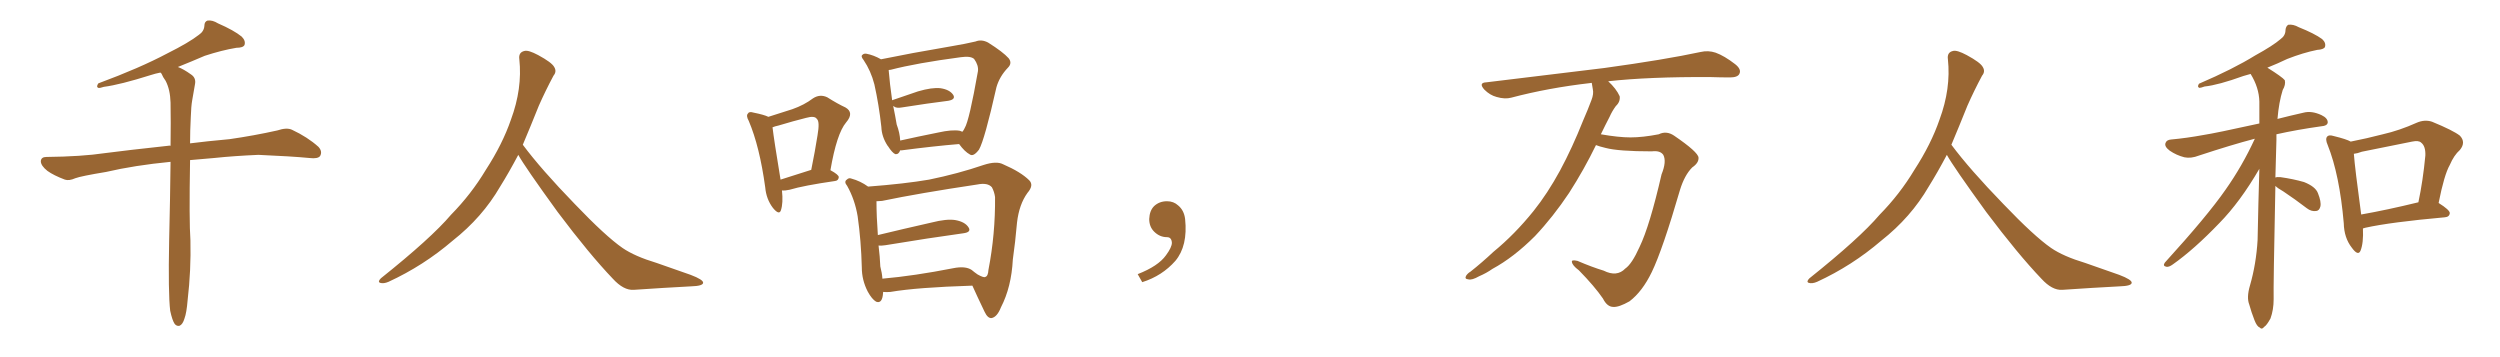 <svg xmlns="http://www.w3.org/2000/svg" xmlns:xlink="http://www.w3.org/1999/xlink" width="1050" height="150"><path fill="#996633" padding="10" d="M71.48 130.52L71.48 130.52L71.48 130.52Q70.61 123.19 71.04 101.07L71.04 101.07Q71.48 82.62 71.63 67.97L71.63 67.97Q56.54 69.43 44.53 72.22L44.53 72.22Q33.98 73.97 31.64 74.85L31.64 74.85Q29.00 76.03 27.25 75.44L27.25 75.44Q22.56 73.68 19.92 71.78L19.92 71.78Q17.14 69.58 17.14 67.68L17.14 67.68Q17.29 65.92 19.48 65.92L19.48 65.92Q34.28 65.77 44.09 64.31L44.09 64.31Q53.03 63.13 70.61 61.23L70.61 61.23Q71.04 61.08 71.63 61.23L71.63 61.23Q71.78 51.12 71.63 43.07L71.63 43.07Q71.48 37.65 69.58 33.98L69.58 33.98Q68.41 32.37 67.82 30.91L67.82 30.91Q67.53 30.62 67.38 30.47L67.38 30.47Q65.19 30.91 63.43 31.49L63.43 31.49Q50.39 35.60 43.65 36.47L43.65 36.47Q41.89 37.06 41.31 36.91L41.31 36.91Q40.28 36.47 41.31 35.01L41.31 35.01Q58.74 28.56 70.31 22.41L70.31 22.41Q79.39 17.87 83.50 14.65L83.50 14.65Q85.69 13.18 85.84 10.84L85.84 10.84Q85.84 9.08 87.16 8.64L87.16 8.64Q89.21 8.35 91.55 9.81L91.55 9.81Q98.29 12.74 101.51 15.38L101.51 15.38Q103.27 17.14 102.69 18.90L102.69 18.90Q102.10 20.07 99.32 20.07L99.32 20.07Q93.16 21.09 85.99 23.44L85.99 23.44Q80.57 25.78 74.71 28.13L74.71 28.13Q77.05 29.00 80.13 31.20L80.13 31.20Q82.47 32.67 81.88 35.45L81.88 35.45Q81.30 38.53 80.71 42.19L80.71 42.19Q80.27 44.68 80.13 49.22L80.13 49.22Q79.83 54.93 79.83 60.21L79.83 60.21Q86.72 59.33 96.39 58.45L96.39 58.45Q106.64 56.98 116.46 54.79L116.46 54.79Q120.41 53.47 122.61 54.49L122.61 54.49Q129.20 57.57 133.74 61.67L133.74 61.67Q135.50 63.57 134.47 65.48L134.47 65.48Q133.59 66.80 129.93 66.36L129.93 66.36Q122.31 65.63 108.54 65.04L108.54 65.04Q98.29 65.48 89.94 66.36L89.94 66.36Q84.81 66.80 79.83 67.24L79.83 67.24Q79.39 92.87 79.98 100.93L79.98 100.93Q80.27 113.53 78.81 125.98L78.81 125.98Q78.37 131.40 77.49 133.74L77.49 133.74Q76.76 136.23 75.44 136.82L75.44 136.82Q74.27 137.11 73.39 136.08L73.39 136.08Q72.36 134.62 71.48 130.52ZM217.68 65.04L217.68 65.04L217.68 65.04Q213.72 72.51 210.06 78.37L210.06 78.37Q202.59 91.26 190.14 101.07L190.14 101.07Q177.83 111.62 163.18 118.36L163.18 118.36Q161.13 119.24 159.67 118.80L159.67 118.80Q158.50 118.36 159.96 116.89L159.96 116.89Q181.05 100.05 189.40 90.23L189.40 90.23Q197.90 81.59 204.05 71.34L204.05 71.34Q211.08 60.50 214.60 50.24L214.60 50.24Q219.43 37.21 218.12 24.90L218.12 24.90Q217.68 21.97 220.31 21.39L220.31 21.39Q221.92 20.95 226.03 23.14L226.03 23.14Q231.74 26.22 232.76 28.13L232.76 28.13Q233.94 30.03 232.47 31.79L232.47 31.79Q229.10 38.09 226.32 44.38L226.32 44.38Q222.80 53.17 219.58 60.79L219.58 60.79Q227.20 71.04 241.41 85.69L241.41 85.69Q254.30 99.17 261.47 104.15L261.47 104.15Q266.60 107.67 275.83 110.45L275.83 110.45Q283.30 113.09 290.04 115.43L290.04 115.43Q295.46 117.48 295.31 118.80L295.31 118.80Q295.17 120.12 290.33 120.26L290.33 120.26Q279.05 120.85 266.16 121.73L266.16 121.73Q261.91 122.02 257.37 117.04L257.37 117.04Q247.56 106.79 234.23 89.06L234.23 89.06Q220.31 69.87 217.68 65.04ZM328.42 79.98L328.42 79.98Q329.00 85.25 327.98 88.33L327.98 88.33Q327.25 90.53 324.61 87.30L324.61 87.30Q321.83 83.64 321.39 78.66L321.39 78.66Q319.04 61.52 314.50 50.83L314.50 50.83Q313.18 48.49 314.21 47.61L314.21 47.61Q314.65 46.73 316.55 47.31L316.55 47.31Q320.95 48.19 322.71 49.07L322.71 49.07Q328.42 47.31 332.81 45.85L332.81 45.85Q337.79 44.09 341.46 41.31L341.46 41.31Q344.38 39.40 347.46 40.87L347.46 40.87Q351.86 43.65 355.08 45.12L355.08 45.12Q358.89 47.31 355.37 51.42L355.37 51.42Q351.42 56.10 348.78 71.48L348.78 71.48Q352.29 73.39 352.29 74.41L352.29 74.41Q352.15 75.88 350.68 76.03L350.68 76.03Q337.50 77.93 331.64 79.69L331.64 79.69Q329.74 80.13 328.42 79.98ZM327.83 75.44L327.83 75.44Q333.54 73.68 340.72 71.34L340.72 71.34Q342.33 63.43 343.36 56.84L343.36 56.84Q344.38 50.98 343.07 49.95L343.07 49.95Q342.19 48.49 338.53 49.51L338.53 49.51Q333.25 50.83 326.95 52.73L326.95 52.73Q325.49 53.03 324.46 53.47L324.46 53.47Q325.05 58.59 327.83 75.44ZM378.08 63.13L378.08 63.13Q377.49 64.89 376.03 64.75L376.03 64.75Q374.71 64.16 372.95 61.38L372.95 61.38Q372.80 61.23 372.80 61.23L372.80 61.23Q370.31 57.42 370.17 53.32L370.17 53.32Q369.14 43.95 367.24 35.45L367.24 35.45Q365.77 29.74 362.70 25.20L362.70 25.20Q361.38 23.58 362.26 23.00L362.26 23.00Q362.84 22.41 363.87 22.56L363.87 22.56Q366.94 23.14 370.02 24.90L370.02 24.90Q375.88 23.73 383.50 22.27L383.50 22.27Q392.87 20.65 400.05 19.34L400.05 19.34Q405.32 18.46 409.72 17.43L409.72 17.43Q412.21 16.41 414.99 17.87L414.99 17.87Q421.29 21.83 423.63 24.46L423.63 24.46Q425.24 26.51 423.34 28.42L423.34 28.42Q419.82 32.08 418.51 36.62L418.51 36.62L418.51 36.62Q413.53 58.74 411.18 62.84L411.18 62.84Q408.84 65.92 407.37 64.89L407.37 64.89Q405.18 63.72 402.83 60.50L402.83 60.50Q392.14 61.38 378.81 63.13L378.81 63.13Q378.22 63.13 378.08 63.13ZM403.13 54.93L403.13 54.93Q404.00 55.22 404.15 55.37L404.15 55.37Q404.74 54.79 405.18 53.76L405.18 53.76Q407.08 50.68 410.74 29.88L410.74 29.88Q411.04 27.39 409.13 24.76L409.13 24.76Q407.67 23.44 403.56 24.02L403.56 24.02Q384.81 26.51 374.12 29.30L374.12 29.30Q373.68 29.30 373.24 29.44L373.24 29.44Q373.68 35.01 374.71 42.19L374.71 42.19Q374.71 42.04 374.85 42.04L374.85 42.04Q379.83 40.28 385.55 38.38L385.55 38.38Q391.55 36.62 395.07 37.06L395.07 37.06Q398.88 37.65 400.34 39.84L400.34 39.84Q401.51 41.75 398.29 42.33L398.29 42.33Q389.94 43.36 378.81 45.12L378.81 45.12Q376.46 45.56 375.44 44.68L375.44 44.68Q375.29 44.53 375.15 44.53L375.15 44.53Q376.03 48.78 376.61 52.29L376.61 52.29Q377.93 55.81 378.08 59.03L378.08 59.03Q385.25 57.42 394.04 55.66L394.04 55.66Q399.90 54.35 403.13 54.93ZM370.90 122.61L370.90 122.61Q370.90 122.75 370.90 122.90L370.90 122.90Q370.61 127.73 367.97 126.71L367.97 126.71Q366.21 125.68 364.45 122.46L364.45 122.46Q361.96 117.63 361.96 112.35L361.96 112.35Q361.67 101.07 360.21 90.82L360.21 90.82Q359.03 83.79 355.81 78.08L355.81 78.08Q354.35 76.32 355.66 75.44L355.66 75.44Q356.54 74.56 357.57 75L357.57 75Q361.38 76.03 364.60 78.37L364.60 78.37Q379.98 77.20 390.23 75.44L390.23 75.44Q402.39 72.95 413.09 69.29L413.09 69.29Q418.51 67.53 421.29 68.99L421.29 68.99Q428.76 72.22 432.28 75.73L432.28 75.73Q434.33 77.78 431.54 81.01L431.54 81.01Q428.03 85.84 427.15 93.46L427.15 93.46Q426.42 101.81 425.39 108.98L425.39 108.98Q424.80 120.56 420.41 129.05L420.41 129.05Q418.80 133.15 416.46 133.59L416.46 133.59Q414.84 133.74 413.53 130.96L413.53 130.96Q410.16 123.93 408.40 119.97L408.40 119.97Q385.11 120.70 373.97 122.61L373.97 122.61Q372.36 122.75 370.90 122.61ZM408.11 113.38L408.11 113.38L408.11 113.38Q409.13 114.26 410.60 115.28L410.60 115.28Q413.23 116.75 413.82 116.31L413.82 116.31Q414.99 116.02 415.14 113.38L415.14 113.38Q418.07 98.29 417.92 82.76L417.92 82.76Q417.63 80.57 416.60 78.66L416.60 78.66Q414.84 76.61 410.45 77.49L410.45 77.49Q385.99 81.15 370.46 84.38L370.46 84.38Q369.14 84.52 368.12 84.52L368.12 84.52Q368.12 90.82 368.70 98.73L368.70 98.73Q378.96 96.24 391.26 93.46L391.26 93.46Q397.56 91.85 401.22 92.43L401.22 92.43Q405.32 93.16 406.79 95.51L406.79 95.51Q408.11 97.56 404.44 98.00L404.44 98.00Q390.53 99.90 371.92 102.98L371.92 102.98Q370.02 103.27 368.99 103.13L368.99 103.13Q369.58 107.96 369.73 111.91L369.73 111.91Q370.46 114.70 370.61 117.04L370.61 117.04Q383.94 115.87 400.34 112.65L400.34 112.65Q405.47 111.62 408.11 113.38ZM497.75 91.99L497.75 91.99L497.75 91.99Q498.93 103.27 493.65 109.57L493.65 109.57Q488.09 115.87 479.74 118.51L479.74 118.51L477.83 115.14Q486.47 111.77 489.70 107.23L489.70 107.23Q492.19 103.86 492.19 101.95L492.19 101.95Q492.04 99.61 490.14 99.61L490.14 99.61Q487.06 99.61 484.72 97.27L484.72 97.27Q482.67 95.21 482.67 91.99L482.67 91.99Q482.81 88.48 484.72 86.57L484.72 86.57Q486.91 84.52 490.14 84.52L490.14 84.52Q492.92 84.52 494.82 86.28L494.82 86.28Q497.31 88.33 497.75 91.99ZM670.31 60.94L670.31 60.94L670.31 60.94Q665.33 71.19 659.03 81.01L659.03 81.01Q652.29 91.11 644.68 99.17L644.68 99.17Q635.74 108.11 626.81 112.94L626.81 112.94Q624.32 114.70 621.24 116.02L621.24 116.02Q618.16 117.77 616.70 117.33L616.70 117.33Q614.94 117.19 615.82 115.72L615.82 115.72Q616.55 114.70 617.58 114.11L617.58 114.11Q622.41 110.30 627.25 105.76L627.25 105.76Q636.18 98.44 644.09 88.62L644.09 88.62Q649.95 81.30 655.22 71.63L655.22 71.63Q660.35 62.11 664.89 50.68L664.89 50.68Q666.94 46.00 668.41 42.04L668.41 42.04Q669.43 39.40 668.99 37.50L668.99 37.50Q668.70 35.89 668.55 34.86L668.55 34.86Q668.26 34.72 668.12 34.86L668.12 34.86Q650.24 36.91 634.72 41.02L634.72 41.02Q632.08 41.75 628.56 40.72L628.56 40.72Q625.78 39.99 623.44 37.65L623.44 37.65Q620.80 34.72 624.32 34.57L624.32 34.57Q651.27 31.35 673.83 28.56L673.83 28.56Q699.32 25.05 714.26 21.83L714.26 21.83Q717.48 21.09 720.56 22.12L720.56 22.12Q724.22 23.44 728.76 26.95L728.76 26.95Q731.54 29.15 730.52 31.05L730.52 31.05Q729.79 32.52 726.56 32.52L726.56 32.52Q722.75 32.52 718.36 32.37L718.36 32.37Q692.58 32.23 675.44 34.13L675.44 34.13Q678.81 37.21 680.27 40.43L680.27 40.43Q680.57 42.77 678.66 44.53L678.66 44.53Q677.05 46.73 676.03 49.07L676.03 49.07Q674.27 52.44 672.36 56.40L672.36 56.40Q679.83 57.71 684.81 57.71L684.81 57.71Q689.94 57.71 696.68 56.40L696.68 56.40Q699.90 54.79 703.13 56.98L703.13 56.98Q713.23 63.87 713.38 66.21L713.38 66.21Q713.53 68.41 710.74 70.31L710.74 70.31Q707.52 73.54 705.62 79.69L705.62 79.69Q698.29 104.88 693.75 114.26L693.75 114.26Q689.79 122.46 684.38 126.56L684.38 126.56Q679.98 129.05 677.64 128.91L677.64 128.91Q675 128.91 673.24 125.39L673.24 125.39Q669.73 120.26 663.13 113.53L663.13 113.53Q660.35 111.47 660.21 110.01L660.21 110.01Q659.91 108.98 662.55 109.57L662.55 109.57Q668.70 112.21 673.54 113.67L673.54 113.67Q679.10 116.46 682.62 112.79L682.62 112.79Q685.40 110.89 688.62 103.71L688.62 103.71Q692.87 94.92 697.85 73.24L697.85 73.24Q700.05 67.82 698.58 65.04L698.58 65.04Q697.27 63.13 693.75 63.57L693.75 63.57Q679.69 63.57 674.27 62.11L674.27 62.11Q671.78 61.52 670.31 60.94ZM817.68 65.04L817.68 65.04L817.68 65.04Q813.72 72.51 810.06 78.37L810.06 78.37Q802.59 91.26 790.14 101.07L790.14 101.07Q777.83 111.62 763.18 118.36L763.18 118.36Q761.13 119.24 759.67 118.80L759.67 118.80Q758.50 118.36 759.96 116.89L759.96 116.89Q781.05 100.05 789.40 90.23L789.40 90.23Q797.90 81.59 804.05 71.34L804.05 71.34Q811.08 60.50 814.60 50.24L814.60 50.24Q819.43 37.21 818.12 24.90L818.12 24.90Q817.68 21.97 820.31 21.39L820.31 21.39Q821.92 20.95 826.03 23.14L826.03 23.14Q831.74 26.22 832.76 28.13L832.76 28.13Q833.94 30.03 832.47 31.79L832.47 31.79Q829.10 38.09 826.32 44.38L826.32 44.38Q822.80 53.17 819.58 60.79L819.58 60.79Q827.20 71.04 841.41 85.69L841.41 85.69Q854.30 99.17 861.47 104.15L861.47 104.15Q866.60 107.67 875.83 110.45L875.83 110.45Q883.30 113.09 890.04 115.43L890.04 115.43Q895.46 117.48 895.31 118.80L895.31 118.80Q895.17 120.12 890.33 120.26L890.33 120.26Q879.05 120.85 866.16 121.73L866.16 121.73Q861.91 122.02 857.37 117.04L857.37 117.04Q847.56 106.79 834.23 89.06L834.23 89.06Q820.31 69.87 817.68 65.04ZM955.66 78.08L955.66 78.08Q954.79 120.26 954.93 125.68L954.93 125.68Q954.93 130.08 953.61 133.74L953.61 133.74Q952.00 136.67 950.98 137.26L950.98 137.26Q949.95 138.57 949.07 137.55L949.07 137.55Q947.90 137.11 946.88 134.47L946.88 134.47Q945.56 131.10 944.68 127.88L944.68 127.88Q943.51 124.95 944.97 119.97L944.97 119.97Q947.61 110.89 948.19 100.78L948.19 100.78Q948.49 85.40 948.93 70.90L948.93 70.90Q940.87 84.81 932.08 93.75L932.08 93.75Q921.53 104.74 912.60 111.04L912.60 111.04Q910.99 112.21 909.96 112.06L909.96 112.06Q908.20 111.77 909.23 110.30L909.23 110.30Q927.10 90.67 934.72 79.69L934.72 79.69Q941.75 69.73 947.02 58.30L947.02 58.30Q946.88 58.30 946.88 58.30L946.88 58.30Q937.35 60.79 923.58 65.33L923.58 65.33Q920.21 66.65 917.43 66.06L917.43 66.06Q914.06 65.19 911.28 63.28L911.28 63.28Q908.94 61.52 909.52 60.06L909.52 60.06Q909.96 58.74 911.87 58.59L911.87 58.59Q918.31 58.01 925.49 56.69L925.49 56.69Q930.32 55.96 948.93 51.86L948.93 51.86Q948.93 47.02 948.93 42.63L948.93 42.63Q948.78 36.77 945.26 31.05L945.26 31.05Q943.51 31.49 942.19 31.93L942.19 31.93Q931.64 35.74 925.93 36.33L925.93 36.33Q924.32 36.91 923.73 36.91L923.73 36.91Q922.71 36.47 923.58 35.16L923.58 35.16Q937.94 29.00 947.17 23.29L947.17 23.29Q954.64 19.19 957.86 16.41L957.86 16.41Q959.91 14.94 959.91 12.60L959.91 12.60Q960.06 10.99 961.08 10.40L961.08 10.40Q963.13 10.11 965.48 11.43L965.48 11.43Q972.07 14.06 975.29 16.41L975.29 16.41Q977.05 18.02 976.46 19.78L976.46 19.78Q975.88 20.80 973.24 20.95L973.24 20.95Q967.38 22.12 960.64 24.76L960.64 24.76Q956.69 26.66 952.29 28.42L952.29 28.42Q958.59 32.37 959.62 33.69L959.62 33.69Q960.06 35.60 958.74 37.79L958.74 37.79Q957.13 42.92 956.54 49.95L956.54 49.95Q961.67 48.63 967.53 47.31L967.53 47.31Q970.90 46.44 975 48.34L975 48.34Q977.78 49.66 977.64 51.56L977.64 51.56Q977.34 52.88 975 53.03L975 53.03Q964.60 54.49 956.10 56.40L956.10 56.40Q956.10 57.42 956.10 58.74L956.10 58.74Q955.81 67.09 955.66 74.56L955.66 74.56Q956.40 74.27 957.86 74.41L957.86 74.41Q963.13 75.15 967.68 76.46L967.68 76.46Q972.51 78.37 973.54 81.15L973.54 81.15Q975 84.81 974.56 86.72L974.56 86.72Q974.12 88.48 972.80 88.62L972.80 88.62Q970.75 88.92 968.85 87.45L968.85 87.45Q963.87 83.64 959.03 80.42L959.03 80.42Q956.69 79.10 955.66 78.08ZM992.43 95.95L992.43 95.95Q992.72 102.10 991.41 105.32L991.41 105.32Q990.38 107.67 987.74 104.00L987.74 104.00Q984.52 99.90 984.38 93.75L984.38 93.75Q982.62 73.39 977.64 60.94L977.64 60.94Q976.46 58.30 977.49 57.28L977.49 57.28Q978.22 56.54 980.13 57.13L980.13 57.13Q985.55 58.45 987.30 59.47L987.30 59.47Q994.04 58.15 1000.78 56.40L1000.78 56.40Q1007.81 54.79 1014.99 51.56L1014.99 51.56Q1018.36 50.10 1021.44 51.12L1021.44 51.12Q1030.37 54.79 1033.15 56.98L1033.15 56.98Q1035.79 59.77 1033.15 62.99L1033.15 62.99Q1030.66 65.19 1028.91 69.29L1028.91 69.29Q1026.56 73.39 1024.22 85.25L1024.22 85.25Q1028.91 88.18 1028.91 89.50L1028.91 89.50Q1028.76 91.11 1026.86 91.26L1026.86 91.26Q1004.00 93.31 993.46 95.65L993.46 95.65Q992.87 95.80 992.43 95.95ZM991.70 90.09L991.70 90.09L991.70 90.09Q1002.54 88.18 1015.72 84.96L1015.72 84.96Q1017.63 76.03 1018.65 65.33L1018.65 65.33Q1018.80 61.38 1016.89 59.91L1016.89 59.91Q1015.87 58.89 1013.09 59.47L1013.09 59.47Q1002.69 61.52 991.99 63.72L991.99 63.72Q990.09 64.45 988.62 64.60L988.62 64.60Q989.06 70.61 991.70 90.09Z"/></svg>